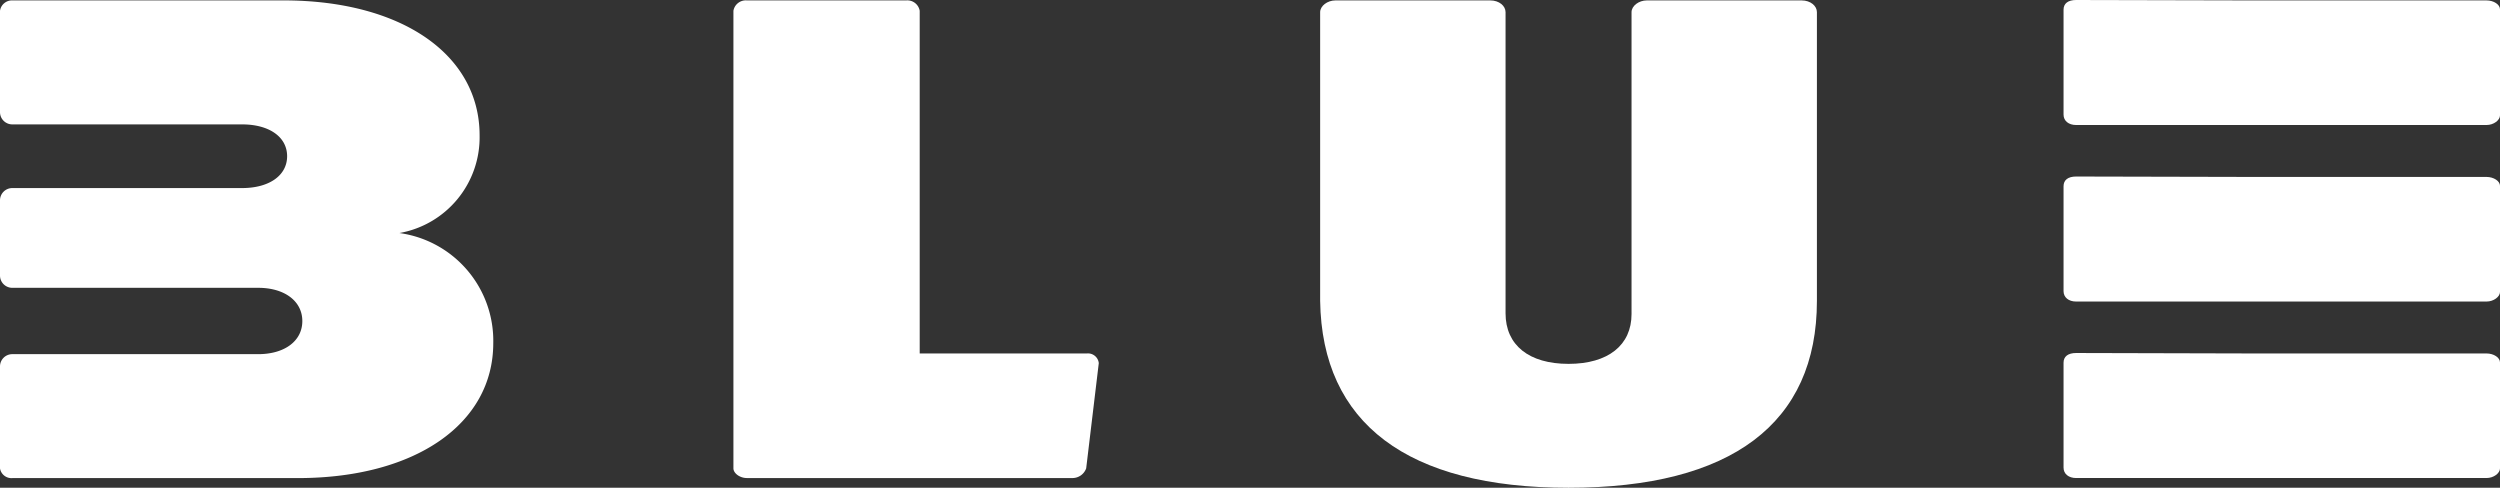 <svg xmlns="http://www.w3.org/2000/svg" width="182.964" height="35.697" viewBox="0 0 182.964 35.697">
  <rect x="0" y="0" width="182.964" height="35.697" fill="#333333" stroke="none"/>
  <g id="Group_179" data-name="Group 179" transform="translate(-166 -134)">
    <path id="Path_1" data-name="Path 1" d="M329.684,54.092h17.256c.527,0,.988.3.988.659V62.5c0,.355-.461.709-.988.709H316.907c-.551,0-.922-.305-.922-.76v-7.68c0-.456.329-.71.922-.71" transform="translate(1.037 105.776)" fill="#fff"/>
    <path id="Path_2" data-name="Path 2" d="M329.684,27.061h17.256c.527,0,.988.3.988.659v7.752c0,.355-.461.709-.988.709H316.907c-.551,0-.922-.305-.922-.76v-7.68c0-.456.329-.71.922-.71" transform="translate(1.037 119.888)" fill="#fff"/>
    <path id="Path_3" data-name="Path 3" d="M329.684.03h17.256c.527,0,.988.3.988.659V8.44c0,.355-.461.709-.988.709H316.907c-.551,0-.922-.305-.922-.76V.71c0-.456.329-.71.922-.71" transform="translate(1.037 134)" fill="#fff"/>
    <path id="Path_4" data-name="Path 4" d="M237.387.062c.659,0,1.12.405,1.12.861V22.05c0,8.968-6.257,13.68-18.178,13.68-11.789,0-18.046-4.712-18.178-13.68V.923c0-.456.527-.861,1.12-.861H214.6c.659,0,1.12.405,1.12.861V22.962c0,2.33,1.712,3.7,4.61,3.7s4.61-1.368,4.61-3.648V.923c0-.456.527-.861,1.12-.861Z" transform="translate(60.465 133.968)" fill="#fff"/>
    <path id="Path_5" data-name="Path 5" d="M138.19,25.9a.792.792,0,0,1,.856.709l-.922,7.7a1.069,1.069,0,0,1-1.054.709H113.295c-.527,0-.988-.355-.988-.709V.822a.92.92,0,0,1,.988-.76h11.657a.921.921,0,0,1,.988.76V25.9Z" transform="translate(107.369 133.968)" fill="#fff"/>
    <path id="Path_6" data-name="Path 6" d="M29.24,17.084A7.112,7.112,0,0,0,35.1,9.939C35.1,4.013,29.374.06,20.747.06H.922A.89.89,0,0,0,0,.82V8.235a.9.9,0,0,0,.9.9h16.82c1.974,0,3.293.913,3.293,2.328s-1.319,2.332-3.293,2.332H.9a.9.9,0,0,0-.9.9v5.5a.9.9,0,0,0,.9.9H18.9c1.912,0,3.226.965,3.226,2.433S20.814,25.95,18.9,25.95H.9a.9.9,0,0,0-.9.9v7.463a.853.853,0,0,0,.922.707H21.8c8.565,0,14.3-3.948,14.3-9.879a7.96,7.96,0,0,0-6.854-8.053" transform="translate(166 133.969)" fill="#fff"/>
  </g>
</svg>
